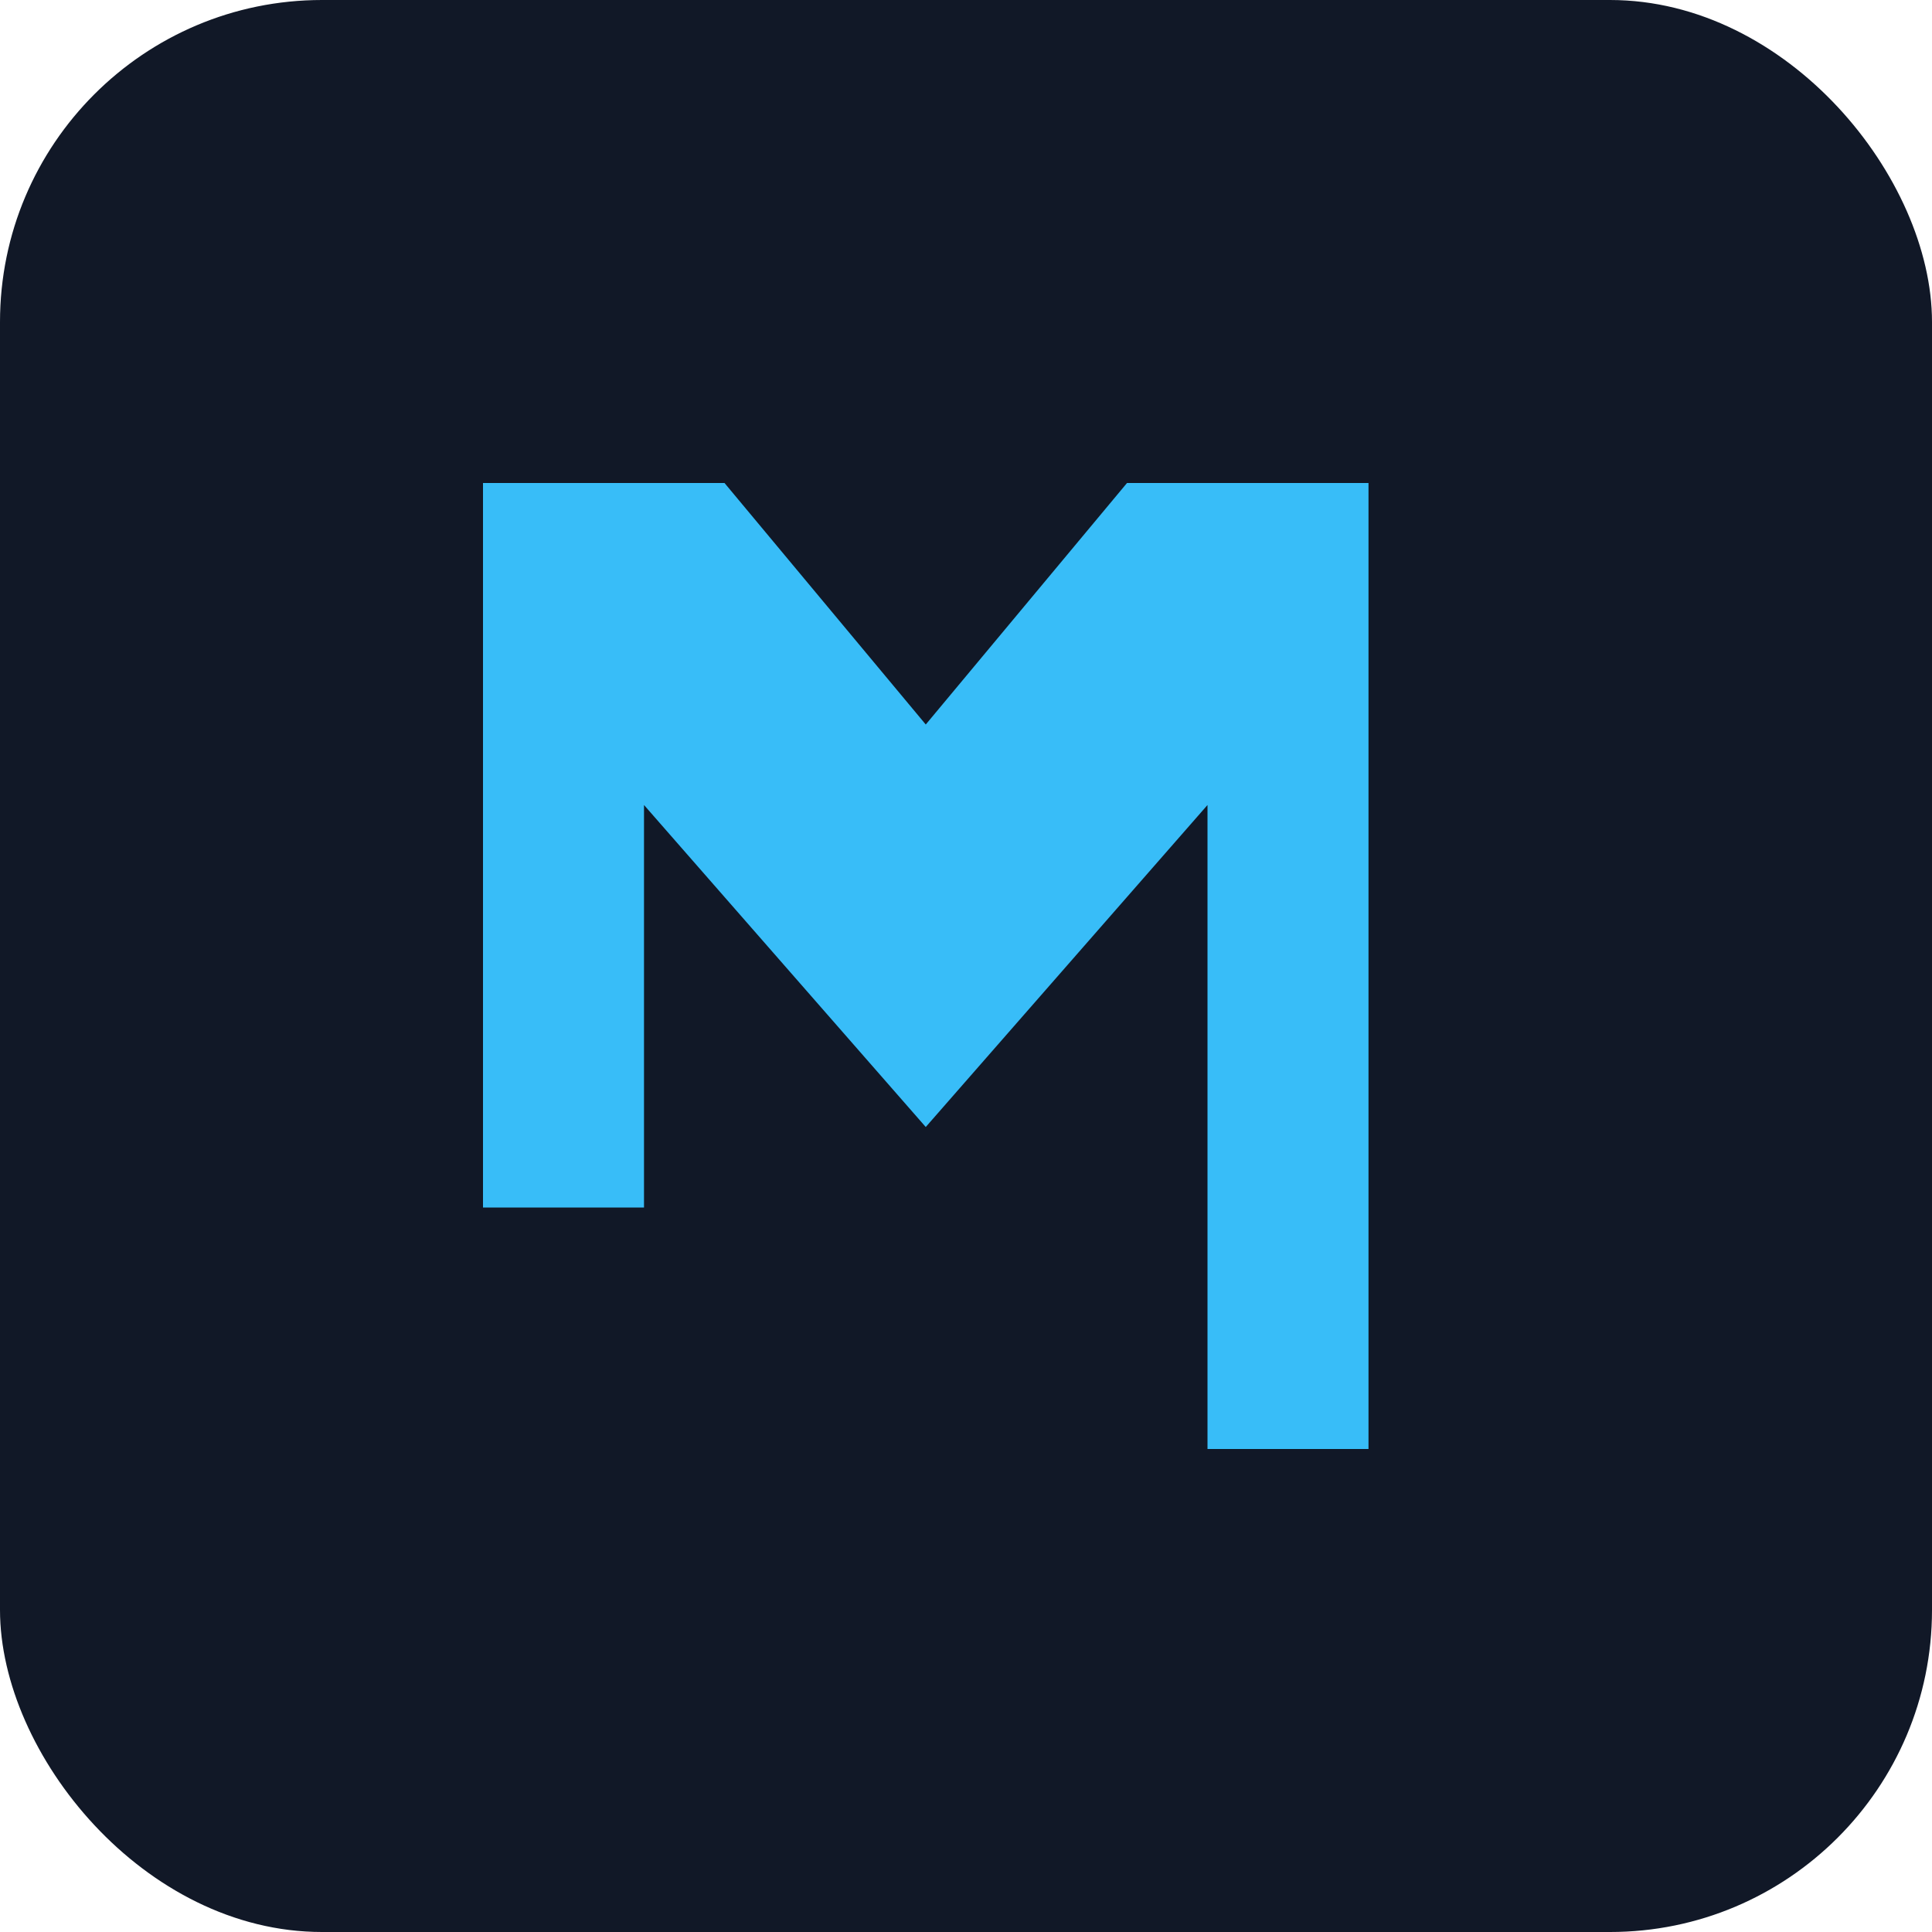 <svg width="96" height="96" viewBox="0 0 96 96" xmlns="http://www.w3.org/2000/svg">
  <rect width="96" height="96" rx="16" fill="#111827"/>
  <path d="M24 60V24h12l10 12 10-12h12v48H60V40l-14 16-14-16v20z" fill="#38BDF8"/>
</svg>
